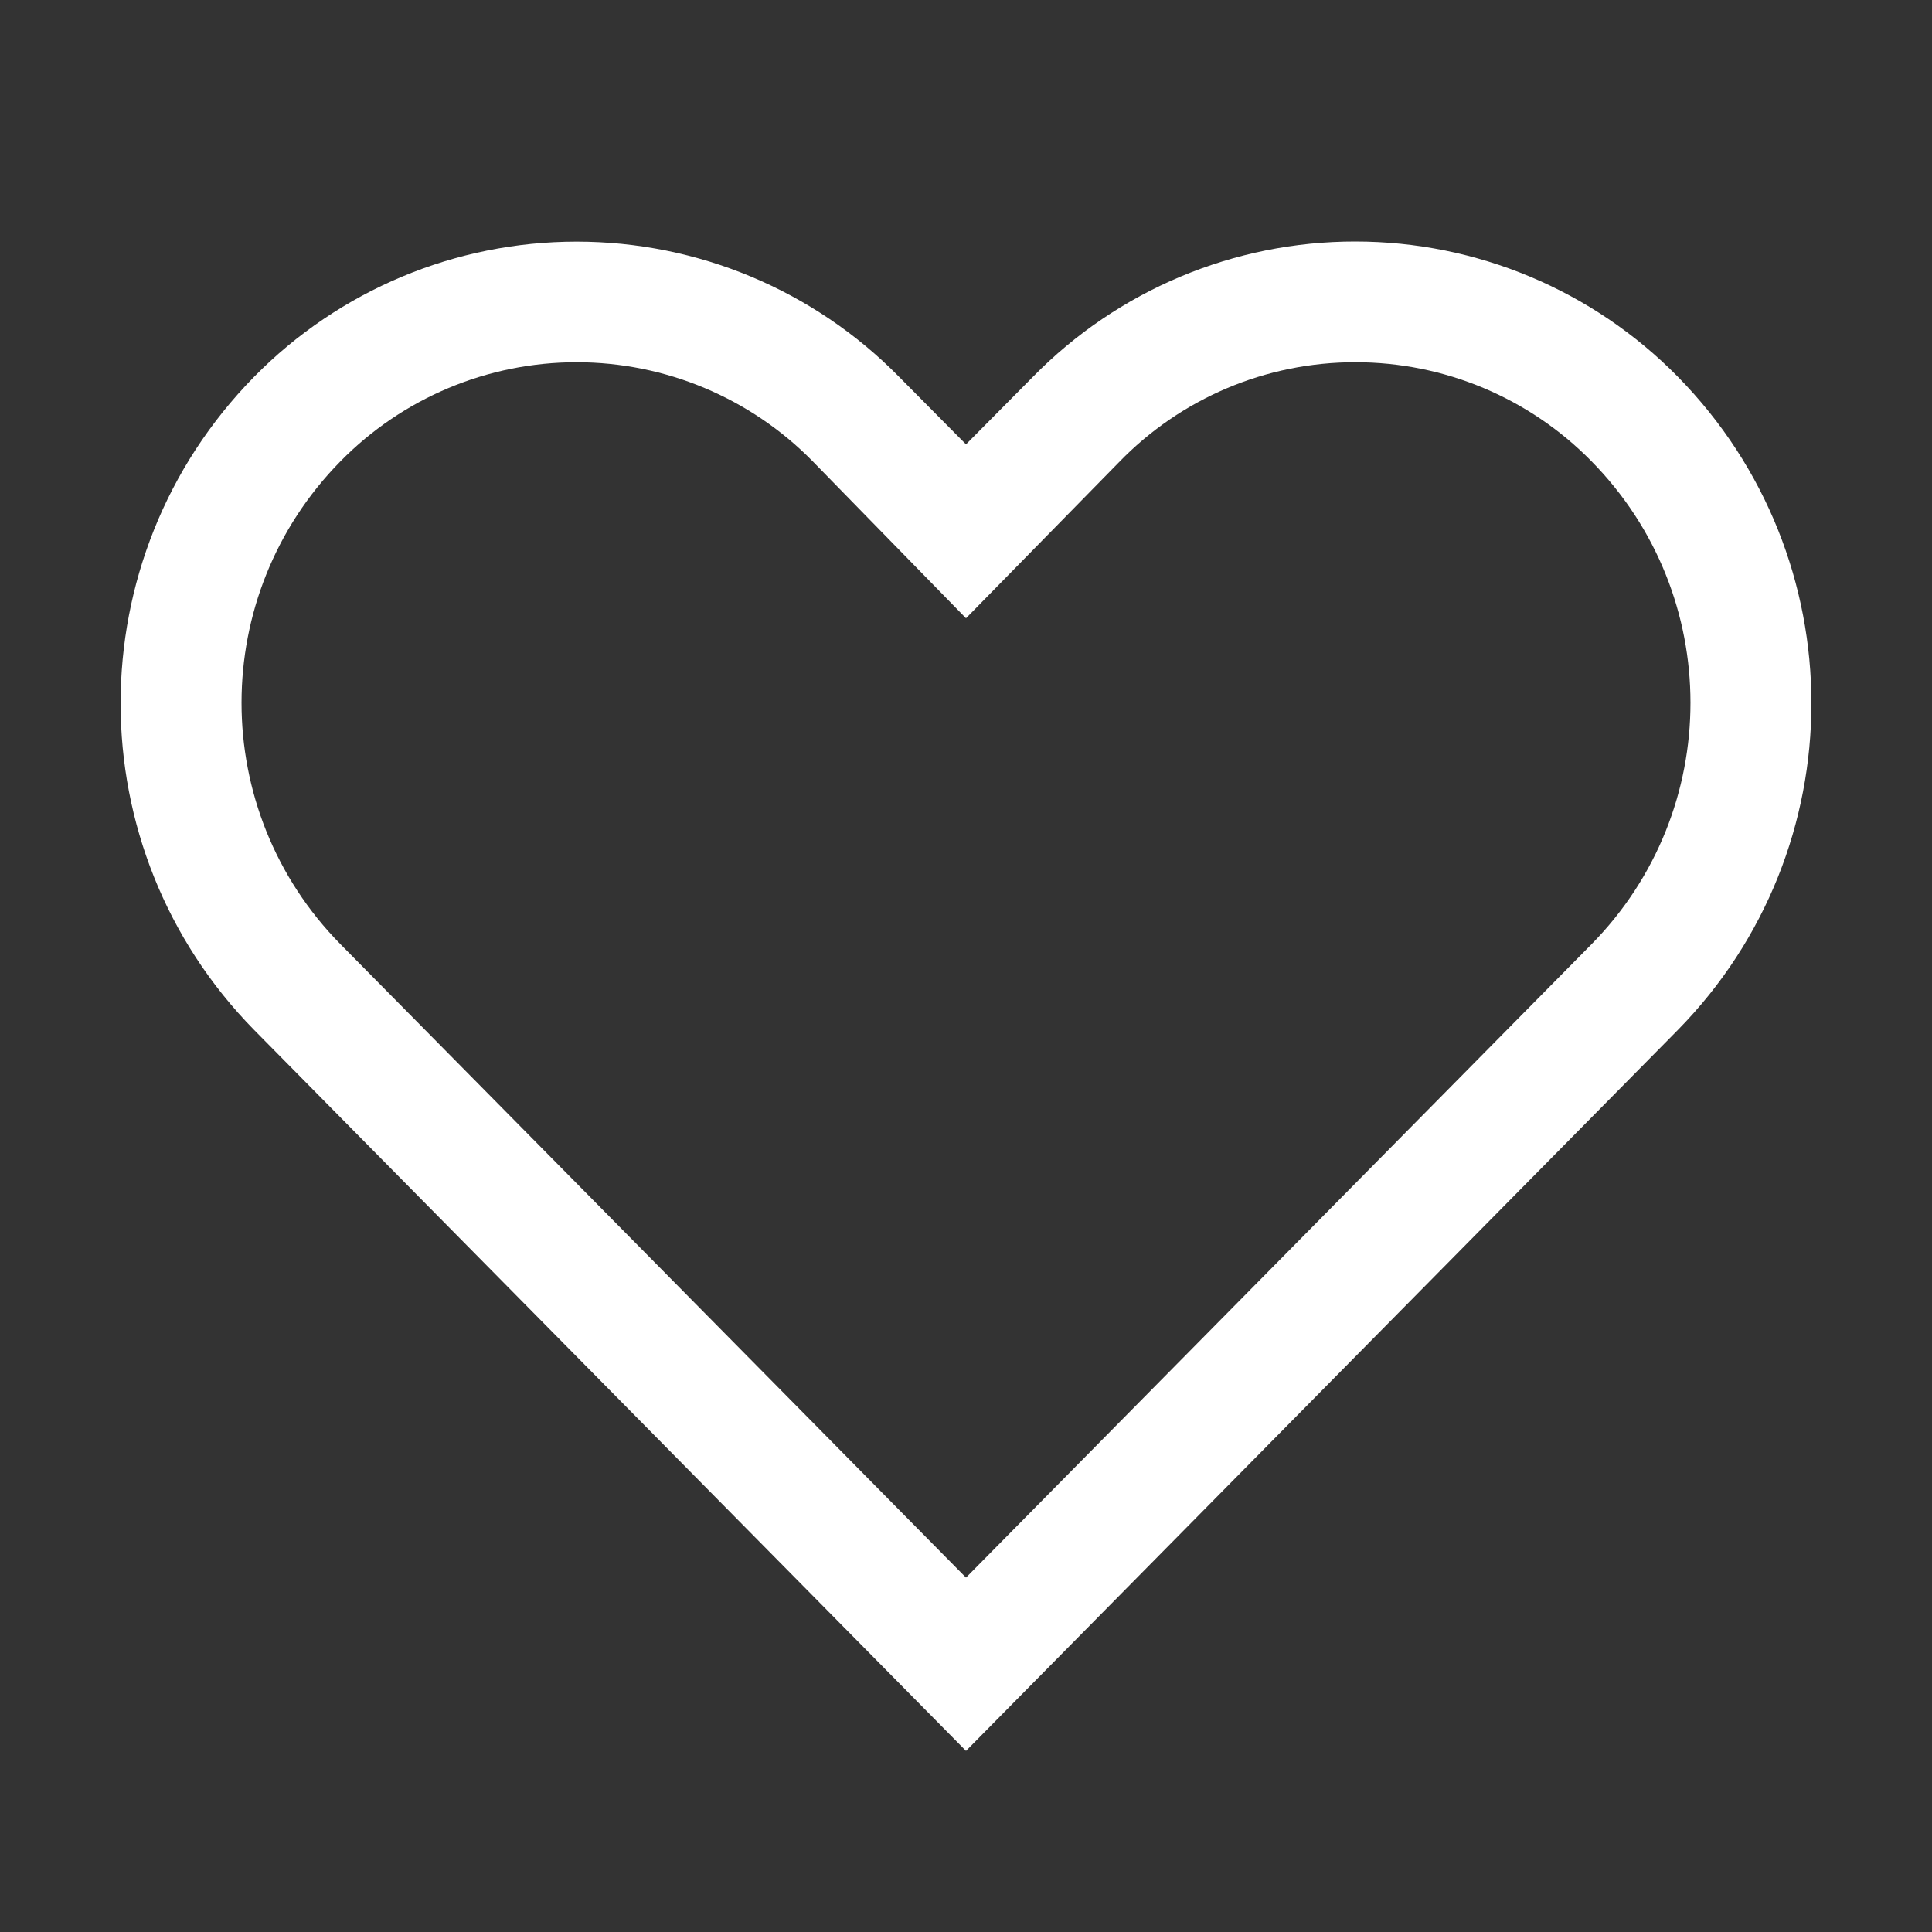<?xml version="1.0" encoding="UTF-8"?> <svg xmlns="http://www.w3.org/2000/svg" width="32" height="32" viewBox="0 0 32 32" fill="none"><rect x="0" y="0" width="32" height="32" fill="#333333" stroke="none"/><path fill-rule="evenodd" clip-rule="evenodd" d="M22.45 6C23.921 5.999 25.33 6.59 26.36 7.64C28.546 9.859 28.546 13.421 26.36 15.64L16 26.13L5.64 15.64C3.454 13.421 3.454 9.859 5.64 7.64C6.67 6.591 8.079 6 9.55 6C11.021 6 12.43 6.591 13.46 7.64L16 10.24L18.53 7.66C19.557 6.597 20.972 5.998 22.45 6ZM22.45 4C20.441 3.998 18.516 4.806 17.11 6.24L16 7.36L14.89 6.24C13.482 4.808 11.558 4.002 9.55 4.002C7.542 4.002 5.618 4.808 4.21 6.24C1.26 9.243 1.26 14.057 4.21 17.06L16 29L27.79 17.06C30.74 14.057 30.74 9.243 27.79 6.24C26.382 4.808 24.458 4.001 22.45 4Z" fill="white"></path></svg> 